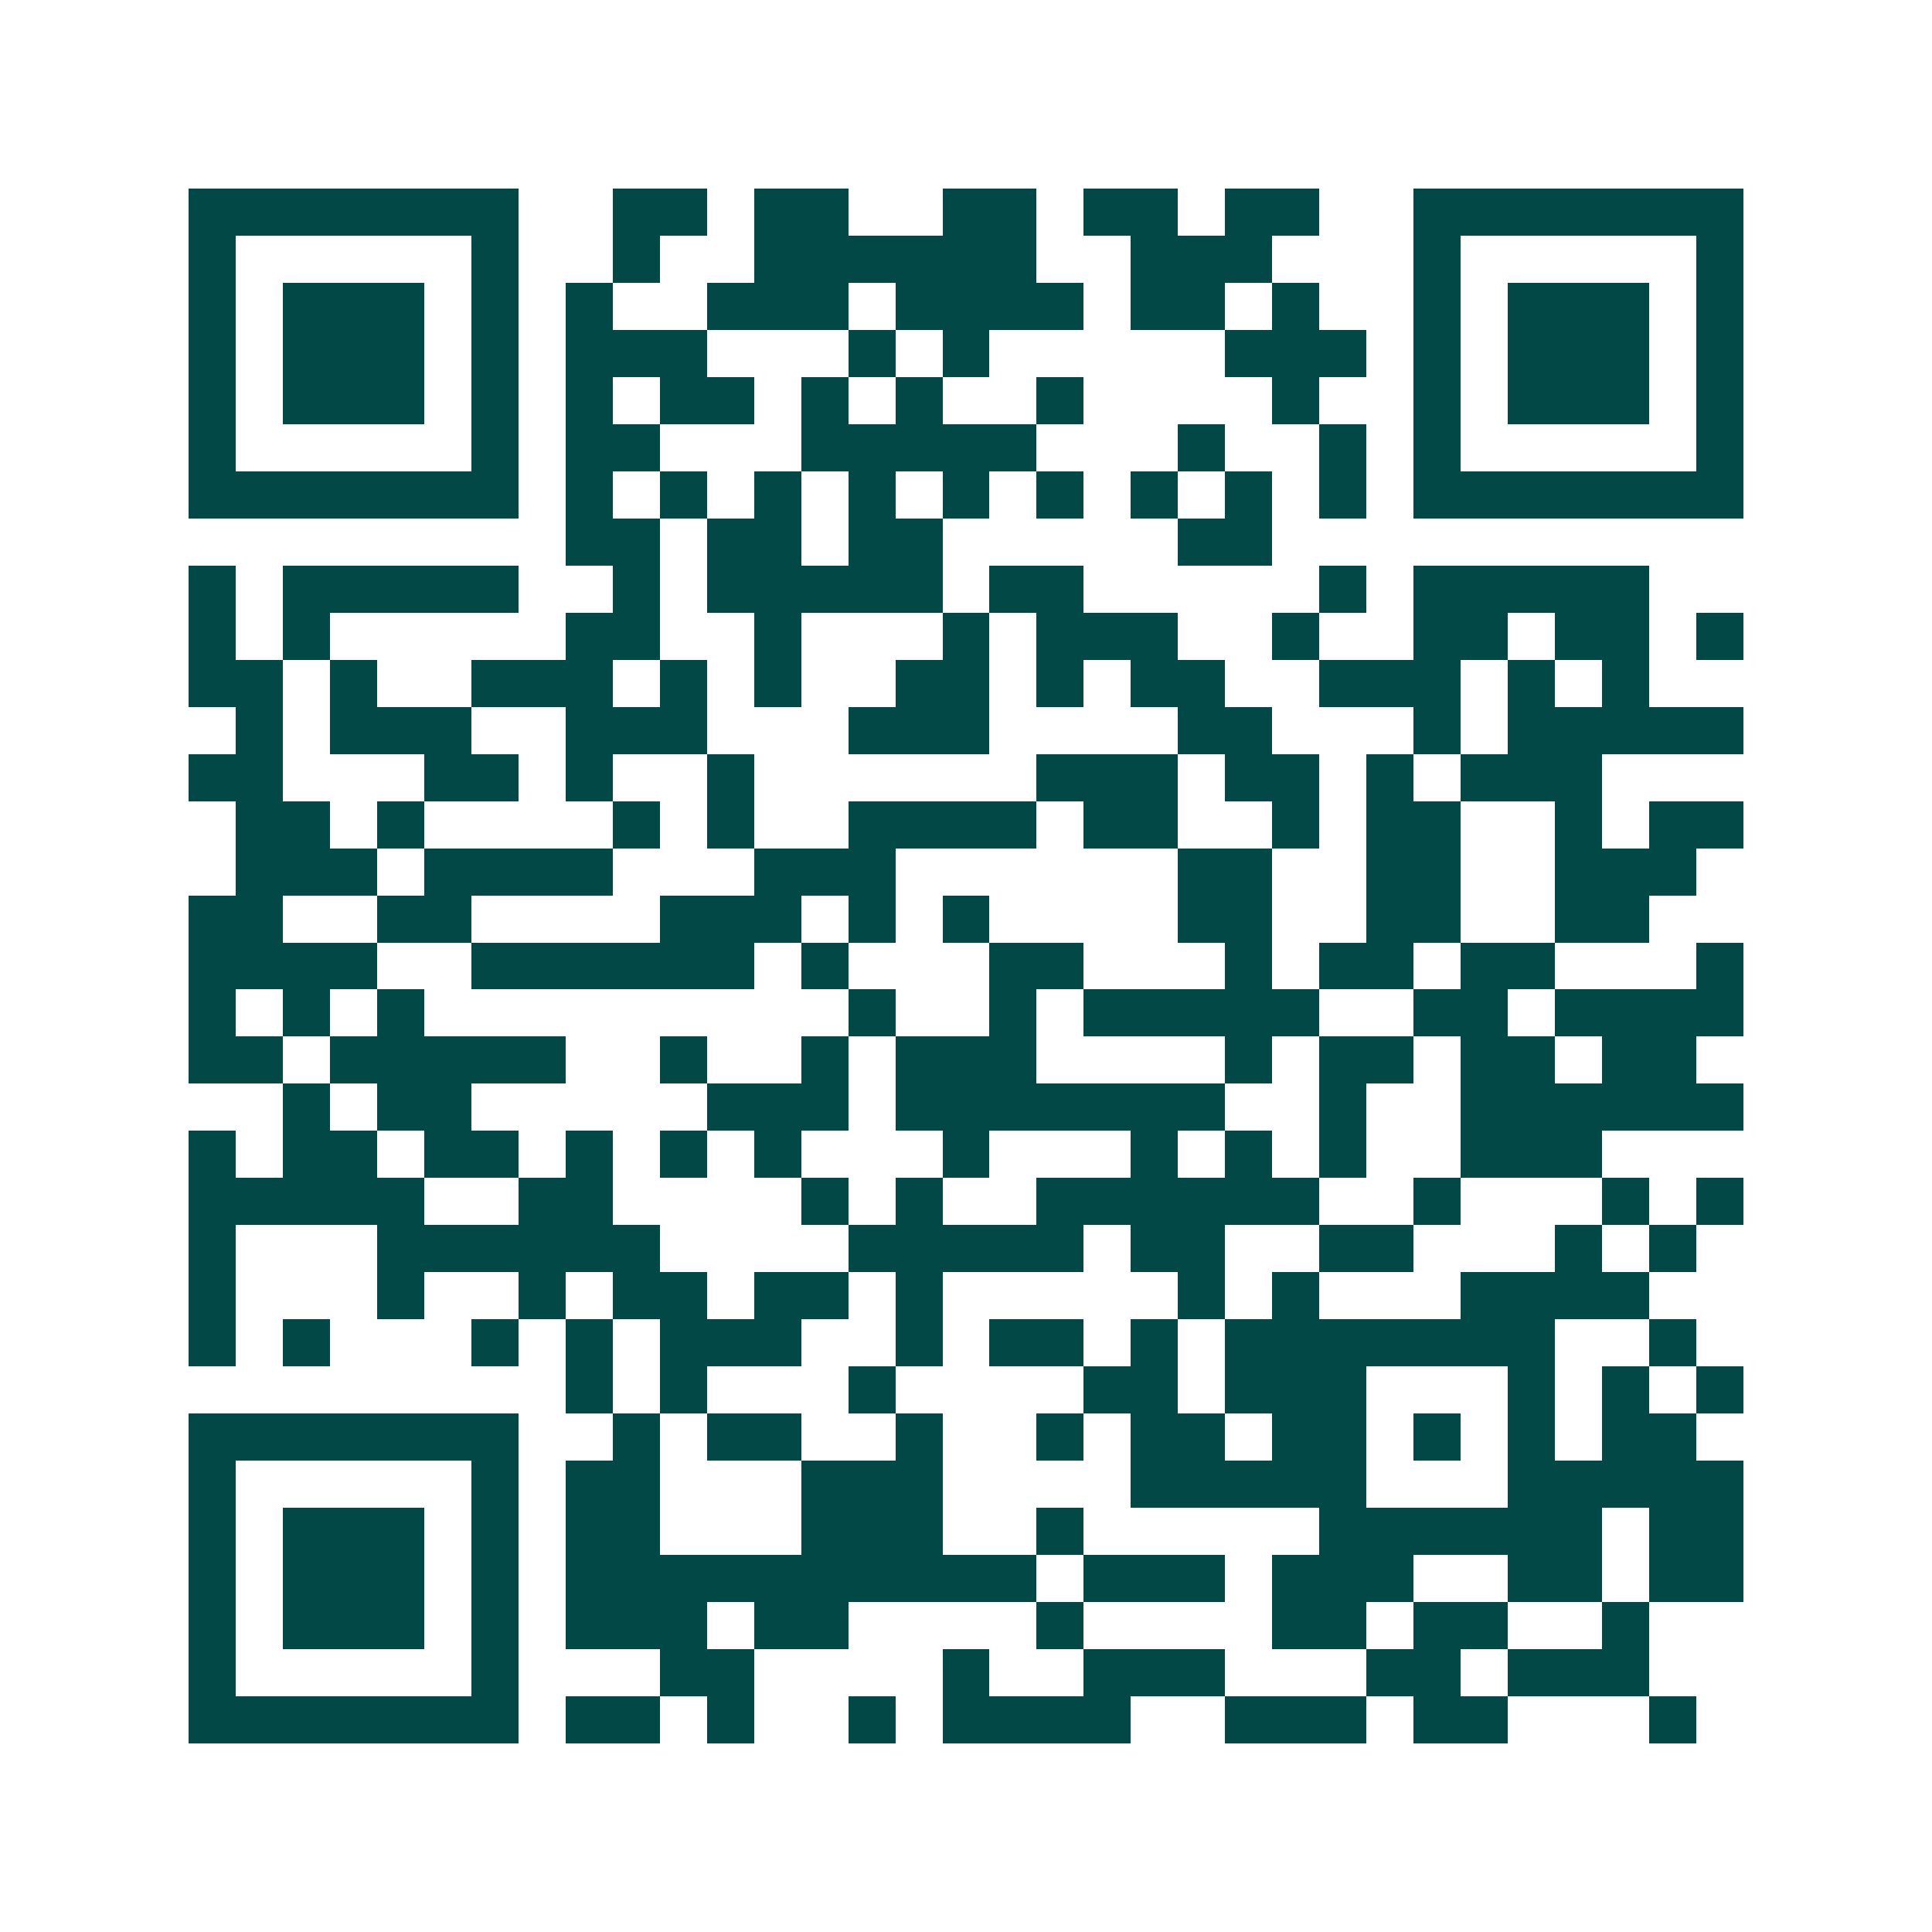 <svg xmlns="http://www.w3.org/2000/svg" width="200" height="200" viewBox="0 0 41 41" shape-rendering="crispEdges"><path fill="#ffffff" d="M0 0h41v41H0z"/><path stroke="#014847" d="M4 4.5h7m2 0h2m1 0h2m2 0h2m1 0h2m1 0h2m2 0h7M4 5.5h1m5 0h1m2 0h1m2 0h6m2 0h3m3 0h1m5 0h1M4 6.5h1m1 0h3m1 0h1m1 0h1m2 0h3m1 0h4m1 0h2m1 0h1m2 0h1m1 0h3m1 0h1M4 7.5h1m1 0h3m1 0h1m1 0h3m3 0h1m1 0h1m5 0h3m1 0h1m1 0h3m1 0h1M4 8.5h1m1 0h3m1 0h1m1 0h1m1 0h2m1 0h1m1 0h1m2 0h1m4 0h1m2 0h1m1 0h3m1 0h1M4 9.5h1m5 0h1m1 0h2m3 0h5m3 0h1m2 0h1m1 0h1m5 0h1M4 10.5h7m1 0h1m1 0h1m1 0h1m1 0h1m1 0h1m1 0h1m1 0h1m1 0h1m1 0h1m1 0h7M12 11.5h2m1 0h2m1 0h2m5 0h2M4 12.5h1m1 0h5m2 0h1m1 0h5m1 0h2m5 0h1m1 0h5M4 13.5h1m1 0h1m5 0h2m2 0h1m3 0h1m1 0h3m2 0h1m2 0h2m1 0h2m1 0h1M4 14.5h2m1 0h1m2 0h3m1 0h1m1 0h1m2 0h2m1 0h1m1 0h2m2 0h3m1 0h1m1 0h1M5 15.5h1m1 0h3m2 0h3m3 0h3m4 0h2m3 0h1m1 0h5M4 16.5h2m3 0h2m1 0h1m2 0h1m6 0h3m1 0h2m1 0h1m1 0h3M5 17.5h2m1 0h1m4 0h1m1 0h1m2 0h4m1 0h2m2 0h1m1 0h2m2 0h1m1 0h2M5 18.5h3m1 0h4m3 0h3m6 0h2m2 0h2m2 0h3M4 19.5h2m2 0h2m4 0h3m1 0h1m1 0h1m4 0h2m2 0h2m2 0h2M4 20.5h4m2 0h6m1 0h1m3 0h2m3 0h1m1 0h2m1 0h2m3 0h1M4 21.5h1m1 0h1m1 0h1m9 0h1m2 0h1m1 0h5m2 0h2m1 0h4M4 22.5h2m1 0h5m2 0h1m2 0h1m1 0h3m4 0h1m1 0h2m1 0h2m1 0h2M6 23.5h1m1 0h2m5 0h3m1 0h7m2 0h1m2 0h6M4 24.5h1m1 0h2m1 0h2m1 0h1m1 0h1m1 0h1m3 0h1m3 0h1m1 0h1m1 0h1m2 0h3M4 25.5h5m2 0h2m4 0h1m1 0h1m2 0h6m2 0h1m3 0h1m1 0h1M4 26.5h1m3 0h6m4 0h5m1 0h2m2 0h2m3 0h1m1 0h1M4 27.5h1m3 0h1m2 0h1m1 0h2m1 0h2m1 0h1m5 0h1m1 0h1m3 0h4M4 28.5h1m1 0h1m3 0h1m1 0h1m1 0h3m2 0h1m1 0h2m1 0h1m1 0h7m2 0h1M12 29.5h1m1 0h1m3 0h1m4 0h2m1 0h3m3 0h1m1 0h1m1 0h1M4 30.5h7m2 0h1m1 0h2m2 0h1m2 0h1m1 0h2m1 0h2m1 0h1m1 0h1m1 0h2M4 31.5h1m5 0h1m1 0h2m3 0h3m4 0h5m3 0h5M4 32.5h1m1 0h3m1 0h1m1 0h2m3 0h3m2 0h1m5 0h6m1 0h2M4 33.5h1m1 0h3m1 0h1m1 0h10m1 0h3m1 0h3m2 0h2m1 0h2M4 34.5h1m1 0h3m1 0h1m1 0h3m1 0h2m4 0h1m4 0h2m1 0h2m2 0h1M4 35.5h1m5 0h1m3 0h2m4 0h1m2 0h3m3 0h2m1 0h3M4 36.5h7m1 0h2m1 0h1m2 0h1m1 0h4m2 0h3m1 0h2m3 0h1"/></svg>
